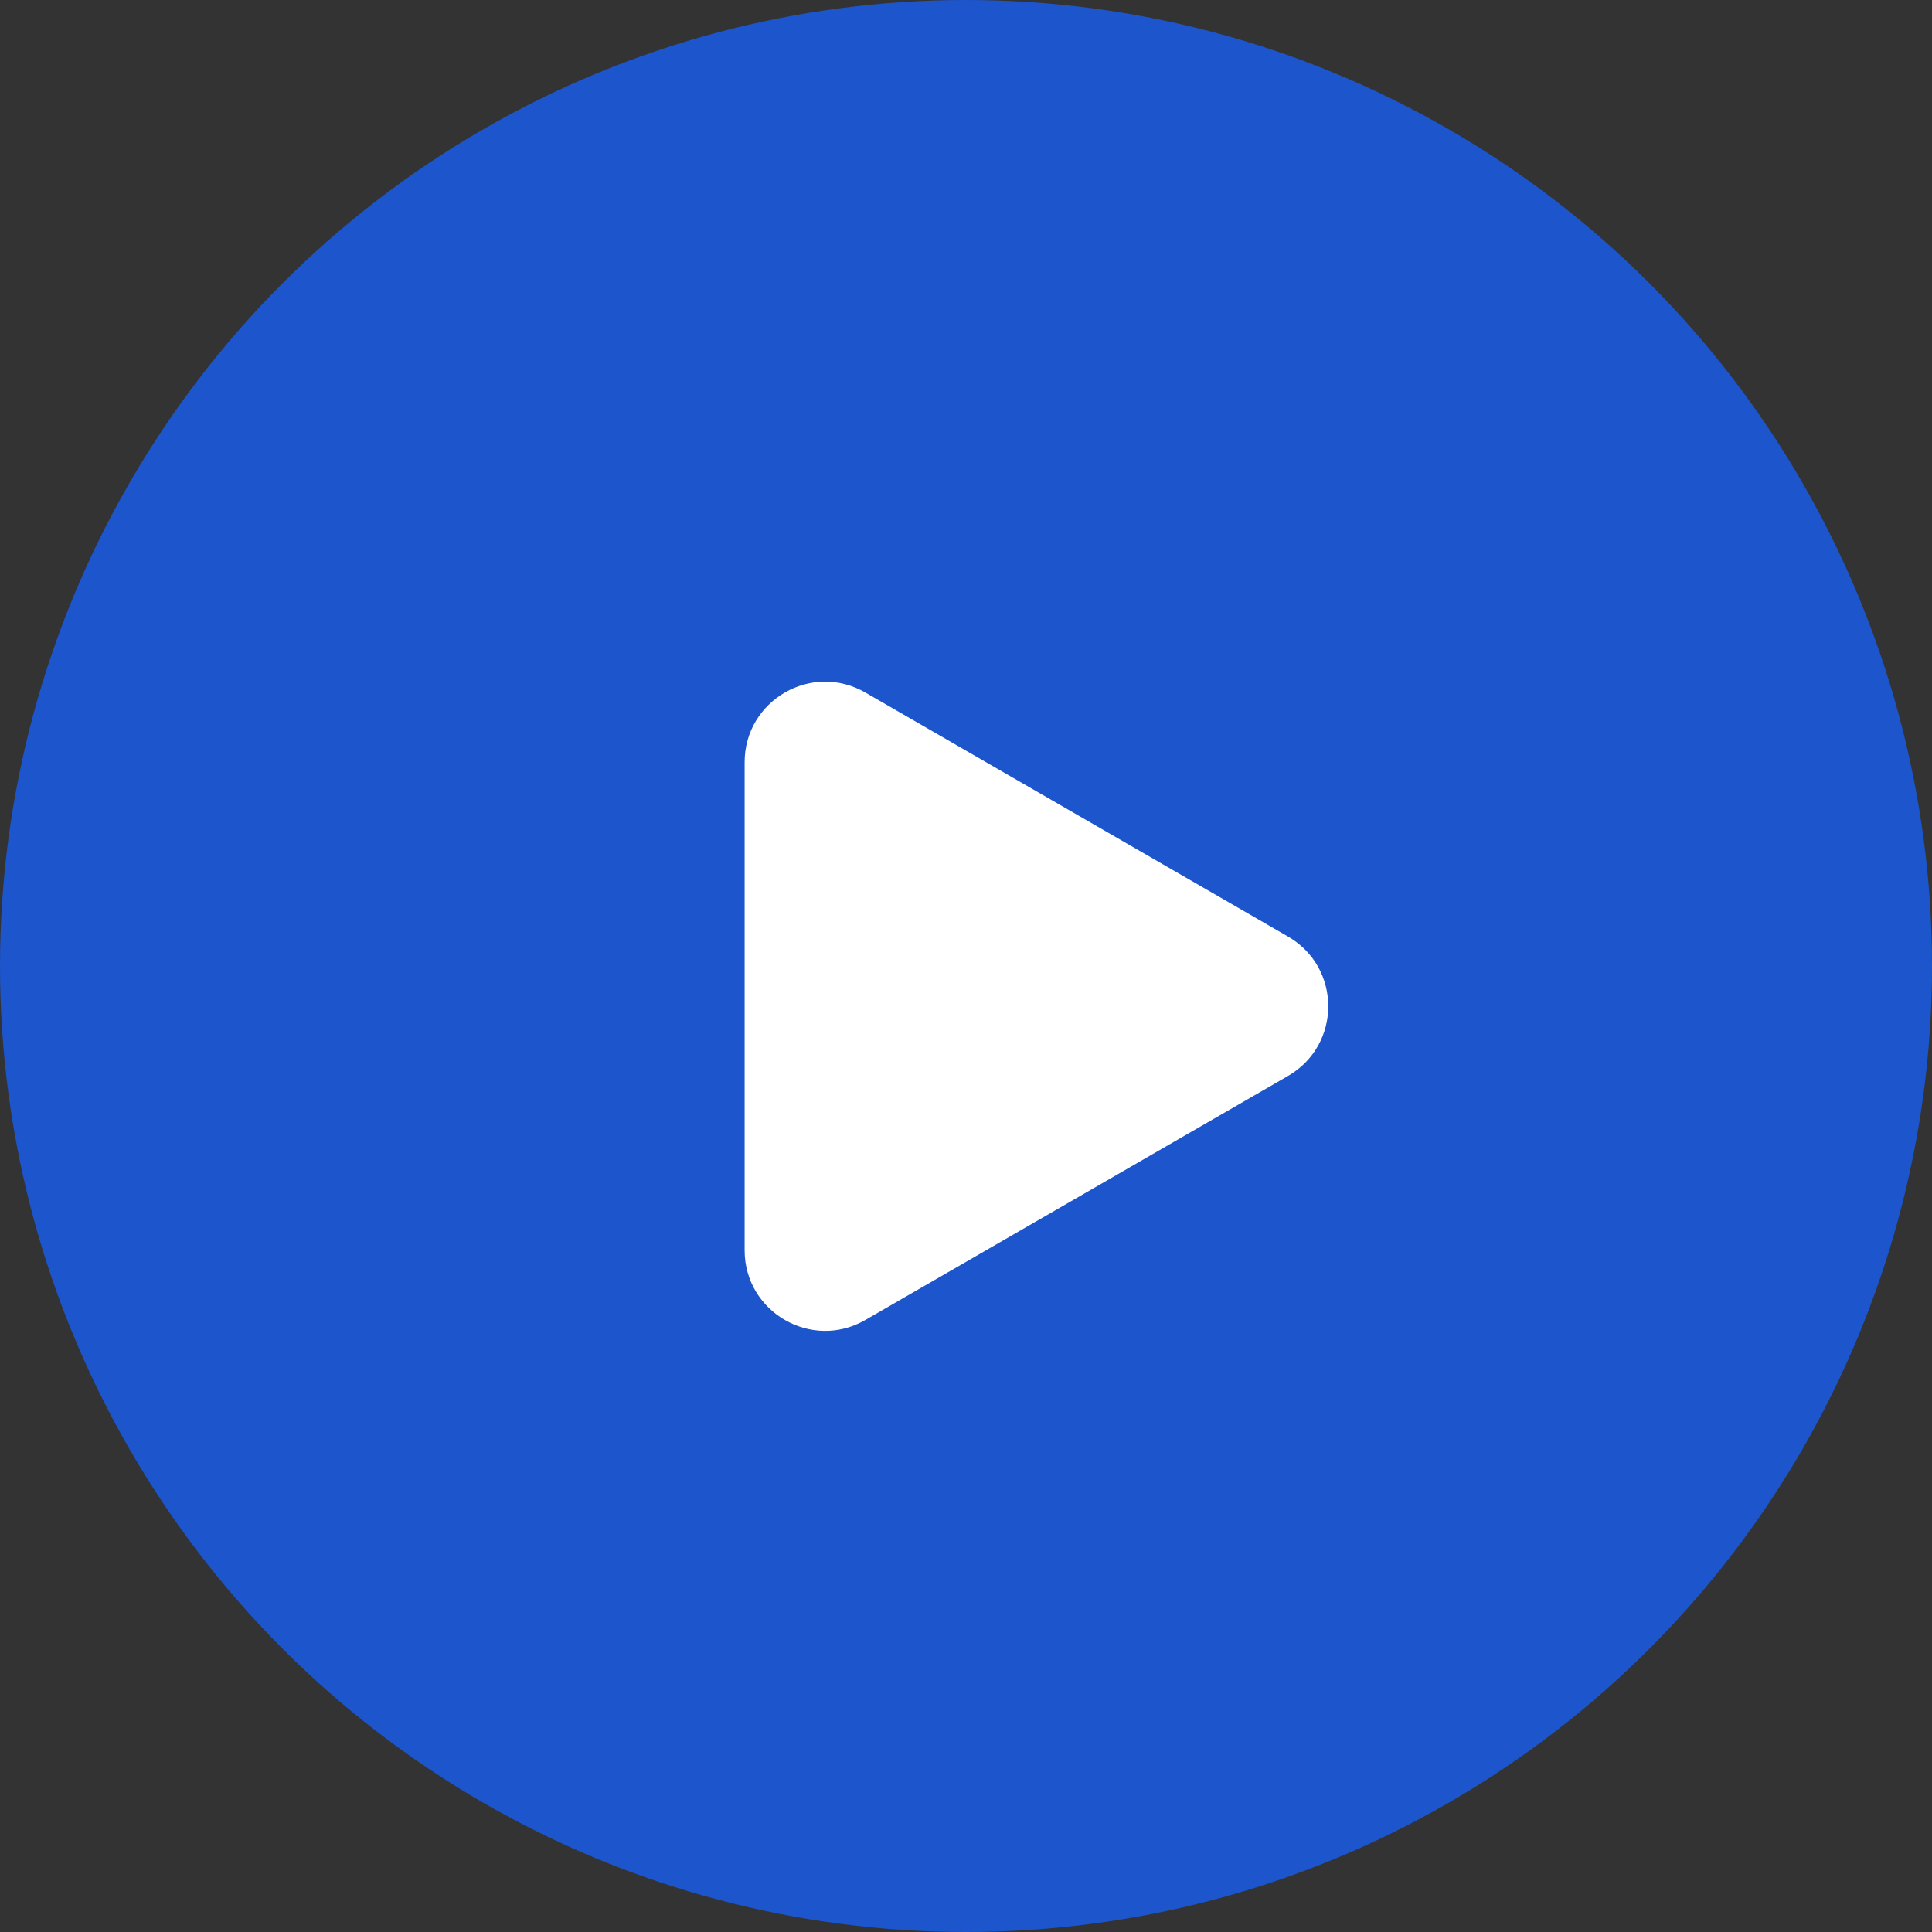 <?xml version="1.0" encoding="UTF-8"?> <svg xmlns="http://www.w3.org/2000/svg" width="24" height="24" viewBox="0 0 24 24" fill="none"><rect x="0" y="0" width="24" height="24" fill="#333333" stroke="none"/><circle cx="12" cy="12" r="12" fill="#1D55CC"></circle><path d="M16 11.634C16.667 12.019 16.667 12.981 16 13.366L10.75 16.397C10.083 16.782 9.25 16.301 9.25 15.531L9.25 9.469C9.25 8.699 10.083 8.218 10.75 8.603L16 11.634Z" fill="white"></path></svg> 